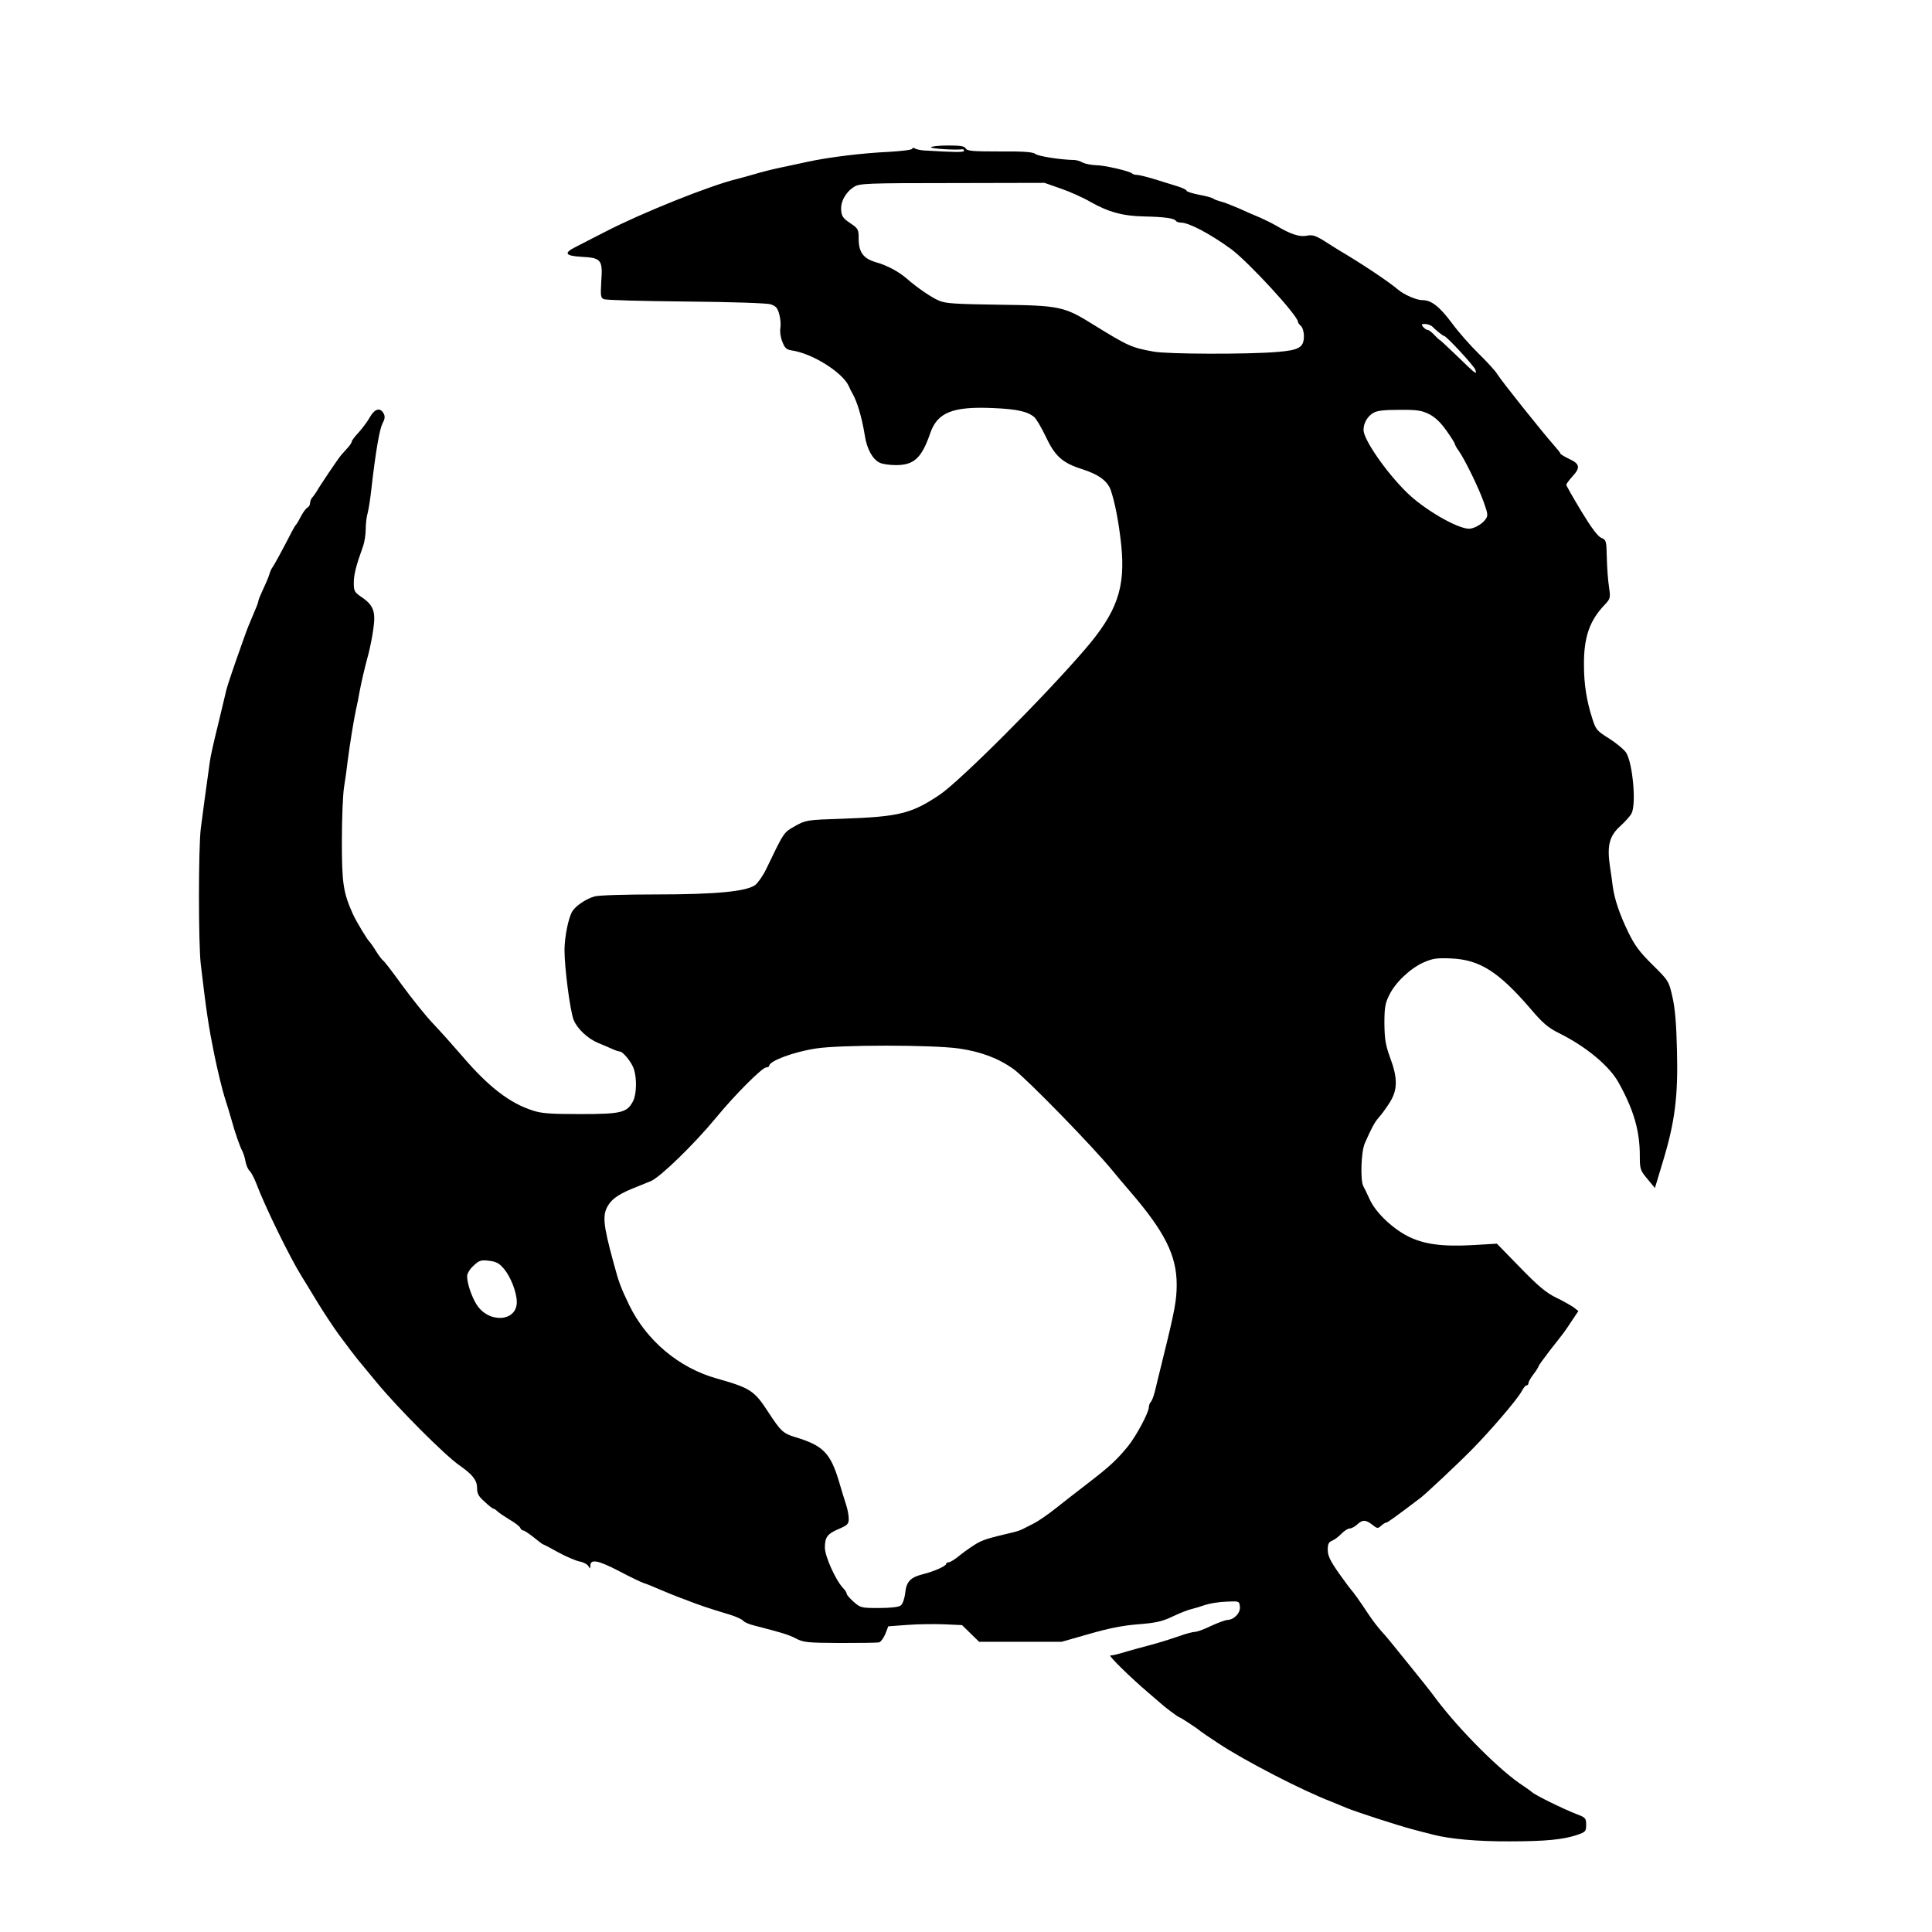 <?xml version="1.0" standalone="no"?>
<!DOCTYPE svg PUBLIC "-//W3C//DTD SVG 20010904//EN"
 "http://www.w3.org/TR/2001/REC-SVG-20010904/DTD/svg10.dtd">
<svg version="1.0" xmlns="http://www.w3.org/2000/svg"
 width="972pt" height="972pt" viewBox="0 0 972 972"
 preserveAspectRatio="xMidYMid meet">
<g transform="translate(0,972) scale(0.1,-0.1)"
fill="#000000" stroke="none">
<path d="M4684 8979 c-4 -7 126 -15 159 -10 4 0 7 -3 7 -8 0 -8 -51 -7 -200 2
-19 1 -41 6 -47 10 -7 5 -13 4 -13 -1 0 -6 -53 -12 -117 -16 -134 -6 -304 -27
-410 -50 -40 -9 -103 -22 -140 -30 -38 -8 -93 -22 -123 -31 -30 -9 -71 -20
-90 -25 -135 -32 -481 -171 -665 -266 -60 -31 -126 -65 -146 -75 -65 -32 -57
-46 26 -51 100 -5 108 -15 100 -124 -4 -72 -3 -83 13 -89 9 -5 195 -10 412
-12 228 -2 409 -8 427 -14 27 -9 35 -18 44 -52 6 -22 8 -53 5 -69 -3 -16 1
-46 10 -67 12 -32 21 -40 47 -44 105 -15 258 -112 288 -181 5 -12 13 -28 18
-36 24 -42 47 -119 62 -211 10 -68 40 -121 75 -137 14 -7 50 -12 81 -12 92 0
130 35 174 163 36 102 113 133 314 124 122 -5 175 -17 209 -46 10 -9 36 -53
57 -97 47 -100 84 -133 185 -165 81 -26 125 -58 142 -104 21 -61 41 -163 53
-277 22 -215 -20 -337 -185 -528 -211 -245 -628 -661 -729 -729 -142 -95 -204
-110 -487 -120 -183 -6 -186 -7 -240 -37 -58 -33 -54 -27 -146 -218 -16 -33
-41 -68 -55 -79 -45 -32 -196 -47 -499 -47 -151 0 -290 -4 -309 -10 -42 -12
-94 -47 -111 -74 -20 -32 -39 -126 -40 -194 0 -91 28 -307 46 -353 18 -45 72
-95 123 -116 20 -8 50 -21 68 -29 17 -8 35 -14 40 -14 18 0 63 -57 73 -91 15
-50 12 -126 -5 -159 -30 -58 -60 -65 -265 -65 -150 0 -195 3 -240 18 -116 37
-223 120 -353 272 -43 50 -109 124 -148 165 -39 41 -108 128 -155 192 -47 65
-89 120 -95 124 -5 3 -22 24 -36 47 -14 23 -29 44 -32 47 -11 8 -68 103 -85
140 -49 109 -56 154 -56 369 0 113 5 235 11 271 6 36 14 94 18 130 11 85 30
204 42 260 6 25 14 65 18 90 9 47 23 110 46 195 7 28 18 81 23 119 13 87 2
120 -56 160 -39 26 -42 32 -42 74 0 41 11 85 47 185 7 20 13 59 13 85 0 26 4
63 10 82 5 19 14 76 19 125 21 183 40 293 55 324 13 24 14 36 6 51 -17 31 -44
24 -68 -17 -11 -21 -37 -55 -56 -77 -20 -21 -36 -42 -36 -47 0 -5 -9 -19 -20
-31 -12 -13 -27 -30 -34 -38 -16 -19 -107 -154 -122 -181 -7 -11 -17 -26 -23
-32 -6 -6 -11 -19 -11 -28 0 -9 -6 -19 -12 -22 -7 -3 -22 -22 -33 -43 -11 -22
-22 -41 -26 -44 -3 -3 -12 -18 -21 -35 -38 -75 -89 -169 -97 -179 -5 -6 -12
-22 -16 -36 -4 -14 -18 -47 -31 -74 -13 -28 -24 -54 -24 -59 0 -5 -7 -25 -16
-45 -32 -75 -41 -98 -53 -132 -55 -154 -84 -240 -92 -270 -4 -19 -24 -100 -43
-180 -20 -80 -38 -161 -40 -180 -17 -121 -38 -276 -46 -340 -12 -102 -12 -575
0 -680 28 -239 40 -317 68 -455 17 -83 41 -180 52 -215 12 -36 27 -87 35 -115
18 -66 43 -136 54 -156 5 -9 13 -33 16 -52 4 -20 13 -41 21 -48 7 -6 22 -34
33 -62 42 -113 170 -375 229 -469 9 -15 46 -74 80 -131 35 -57 83 -129 105
-159 23 -31 51 -68 62 -83 11 -14 27 -35 35 -45 8 -10 51 -62 95 -115 107
-130 345 -368 416 -417 65 -45 89 -75 89 -112 0 -30 7 -44 38 -71 20 -19 40
-35 44 -35 4 0 13 -6 20 -13 7 -7 35 -26 61 -42 27 -15 51 -34 54 -41 3 -8 10
-14 16 -14 5 0 29 -16 53 -35 23 -19 44 -35 47 -35 2 0 37 -18 76 -40 40 -22
88 -42 107 -46 19 -3 39 -14 44 -23 9 -15 9 -15 10 1 0 36 38 29 142 -25 57
-30 115 -58 128 -62 14 -4 48 -18 75 -30 28 -12 86 -36 130 -52 77 -30 119
-44 232 -78 28 -9 56 -22 62 -29 6 -8 33 -19 59 -25 140 -36 168 -45 206 -64
37 -20 57 -22 221 -23 99 0 187 1 197 3 9 2 23 21 32 42 l15 39 96 7 c52 4
136 5 185 3 l90 -4 43 -42 43 -42 207 0 208 0 137 39 c96 28 170 43 247 49 90
7 122 14 176 40 36 17 79 34 95 37 16 4 47 13 69 21 22 7 69 15 105 16 64 3
65 3 68 -25 4 -31 -29 -66 -62 -67 -10 0 -48 -14 -83 -30 -34 -17 -71 -30 -81
-30 -11 0 -45 -9 -78 -21 -68 -23 -101 -33 -164 -50 -25 -6 -67 -18 -95 -26
-50 -15 -72 -21 -89 -22 -10 -1 103 -112 189 -185 33 -28 62 -53 65 -56 13
-13 88 -70 94 -70 5 0 95 -59 106 -70 3 -3 43 -30 90 -61 131 -87 423 -238
570 -294 25 -10 59 -24 75 -31 45 -19 261 -89 330 -107 33 -9 80 -21 104 -27
83 -22 227 -35 386 -34 182 0 269 9 338 32 44 15 47 18 47 51 0 34 -3 37 -48
54 -65 25 -210 96 -225 111 -7 6 -26 20 -43 31 -110 70 -317 276 -437 435 -30
41 -86 111 -122 155 -36 44 -78 96 -93 115 -15 19 -42 52 -61 72 -18 20 -48
59 -65 85 -42 64 -80 117 -87 123 -3 3 -32 41 -63 85 -44 63 -56 88 -56 118 0
30 5 39 23 46 12 5 33 21 46 35 14 14 32 26 41 26 9 0 26 9 38 20 27 25 43 25
76 -1 25 -20 28 -20 45 -5 10 9 21 16 26 16 6 0 41 25 173 125 28 22 180 164
255 240 96 97 232 256 253 296 8 16 19 29 24 29 6 0 10 5 10 12 0 6 11 26 25
44 14 18 25 36 25 39 0 4 27 41 60 84 75 95 69 87 108 146 l33 49 -23 18 c-13
9 -52 32 -88 49 -51 25 -90 57 -182 152 l-117 120 -118 -7 c-158 -9 -253 4
-333 46 -79 41 -160 120 -189 184 -12 27 -27 57 -32 66 -16 30 -11 173 7 215
35 80 50 107 71 131 12 13 37 47 54 74 41 64 42 123 2 229 -22 61 -27 91 -28
169 0 80 4 103 24 143 31 64 104 133 171 164 48 21 67 24 140 21 144 -6 239
-66 400 -253 63 -74 89 -96 146 -124 136 -68 252 -165 298 -249 75 -135 106
-241 106 -365 0 -69 2 -75 38 -118 l38 -46 41 136 c60 198 76 327 70 557 -3
133 -10 213 -23 269 -18 79 -19 81 -100 161 -66 65 -90 98 -123 166 -43 88
-69 167 -77 228 -2 19 -9 67 -15 106 -14 101 -2 149 54 199 24 22 49 50 55 62
25 45 7 249 -26 305 -9 15 -47 47 -84 71 -64 40 -69 45 -87 102 -29 90 -42
173 -42 270 -1 138 28 223 104 302 29 31 30 34 22 90 -5 32 -10 98 -11 147 -2
86 -3 90 -28 100 -17 7 -50 51 -101 135 -41 68 -75 128 -75 132 0 4 14 23 30
41 42 45 39 64 -15 89 -25 12 -45 24 -45 28 0 3 -15 22 -33 42 -59 67 -263
322 -285 358 -8 14 -50 60 -92 101 -42 41 -103 110 -135 154 -64 85 -103 116
-150 116 -28 0 -90 27 -119 51 -49 42 -181 130 -301 201 -11 7 -44 27 -73 46
-44 27 -59 32 -88 26 -37 -7 -82 8 -154 51 -19 11 -55 29 -80 40 -25 10 -73
31 -108 47 -35 15 -75 31 -90 34 -15 4 -31 10 -37 14 -5 5 -38 14 -72 20 -35
7 -63 16 -63 20 0 5 -21 15 -47 23 -27 8 -78 24 -116 36 -37 11 -76 21 -86 21
-10 0 -21 3 -25 7 -12 12 -140 42 -184 42 -24 1 -53 7 -65 13 -12 7 -31 13
-42 13 -68 1 -182 19 -195 30 -11 10 -57 14 -179 13 -137 0 -165 2 -172 15 -7
12 -27 15 -89 15 -44 0 -83 -4 -86 -9z m651 -207 c44 -15 112 -45 150 -67 91
-52 165 -72 272 -74 99 -2 151 -9 159 -22 3 -5 15 -9 26 -9 40 0 149 -58 253
-134 86 -64 335 -334 335 -365 0 -5 7 -14 15 -21 8 -7 15 -29 15 -50 0 -58
-23 -72 -138 -81 -144 -12 -550 -11 -618 2 -111 20 -127 27 -302 135 -149 93
-170 97 -477 101 -215 3 -267 6 -300 20 -39 16 -114 68 -165 113 -38 33 -99
66 -154 81 -62 18 -86 50 -86 117 0 48 -2 52 -42 79 -36 24 -44 35 -46 65 -4
43 23 92 65 118 26 17 61 19 493 19 l465 1 80 -28z m1870 -694 c23 -23 55 -48
60 -48 12 0 153 -153 158 -171 5 -18 3 -18 -11 -7 -9 7 -50 46 -91 86 -41 39
-76 72 -78 72 -2 0 -14 11 -27 25 -13 14 -28 25 -33 25 -6 0 -16 7 -23 15 -10
13 -9 15 9 15 13 0 28 -6 36 -12z m-16 -441 c30 -15 58 -41 87 -82 24 -33 43
-64 43 -68 1 -5 9 -21 20 -35 32 -46 102 -190 126 -259 22 -62 22 -68 7 -88
-17 -23 -57 -45 -81 -45 -60 0 -230 99 -316 185 -104 103 -215 264 -215 312 0
34 19 67 48 85 20 12 53 16 132 16 88 1 112 -3 149 -21z m-2365 -3192 c112
-16 201 -50 277 -105 67 -50 400 -391 499 -513 14 -17 52 -63 86 -102 174
-202 234 -321 234 -469 0 -75 -10 -132 -67 -361 -19 -77 -39 -158 -44 -180 -6
-22 -14 -44 -20 -49 -5 -6 -9 -17 -9 -25 0 -27 -63 -145 -105 -197 -56 -69
-97 -106 -200 -185 -49 -38 -123 -95 -163 -127 -40 -32 -90 -66 -110 -76 -20
-10 -46 -23 -57 -29 -11 -6 -36 -14 -55 -18 -124 -29 -150 -37 -190 -63 -25
-16 -61 -42 -80 -58 -19 -15 -40 -28 -47 -28 -7 0 -13 -4 -13 -8 0 -11 -61
-38 -117 -52 -63 -16 -83 -37 -89 -95 -3 -28 -13 -55 -22 -62 -10 -8 -50 -13
-109 -13 -89 0 -94 1 -128 31 -19 17 -35 35 -35 40 0 6 -8 19 -19 30 -38 41
-91 160 -91 203 0 53 13 70 73 95 41 18 47 24 47 50 0 17 -6 50 -14 73 -8 24
-24 77 -36 118 -43 141 -80 178 -220 220 -60 18 -73 31 -135 126 -70 108 -90
121 -260 169 -189 53 -352 190 -439 368 -44 92 -52 113 -80 217 -53 195 -57
240 -23 291 21 32 61 57 138 87 19 8 52 21 74 30 47 20 216 184 326 317 95
116 234 255 254 255 8 0 15 3 15 8 0 24 123 70 235 87 119 19 584 19 719 0z
m-2289 -1108 c34 -40 65 -119 65 -168 0 -100 -143 -108 -203 -11 -25 40 -47
106 -47 142 0 12 14 36 32 52 29 27 38 30 78 25 36 -4 51 -12 75 -40z"/>
</g>
</svg>
